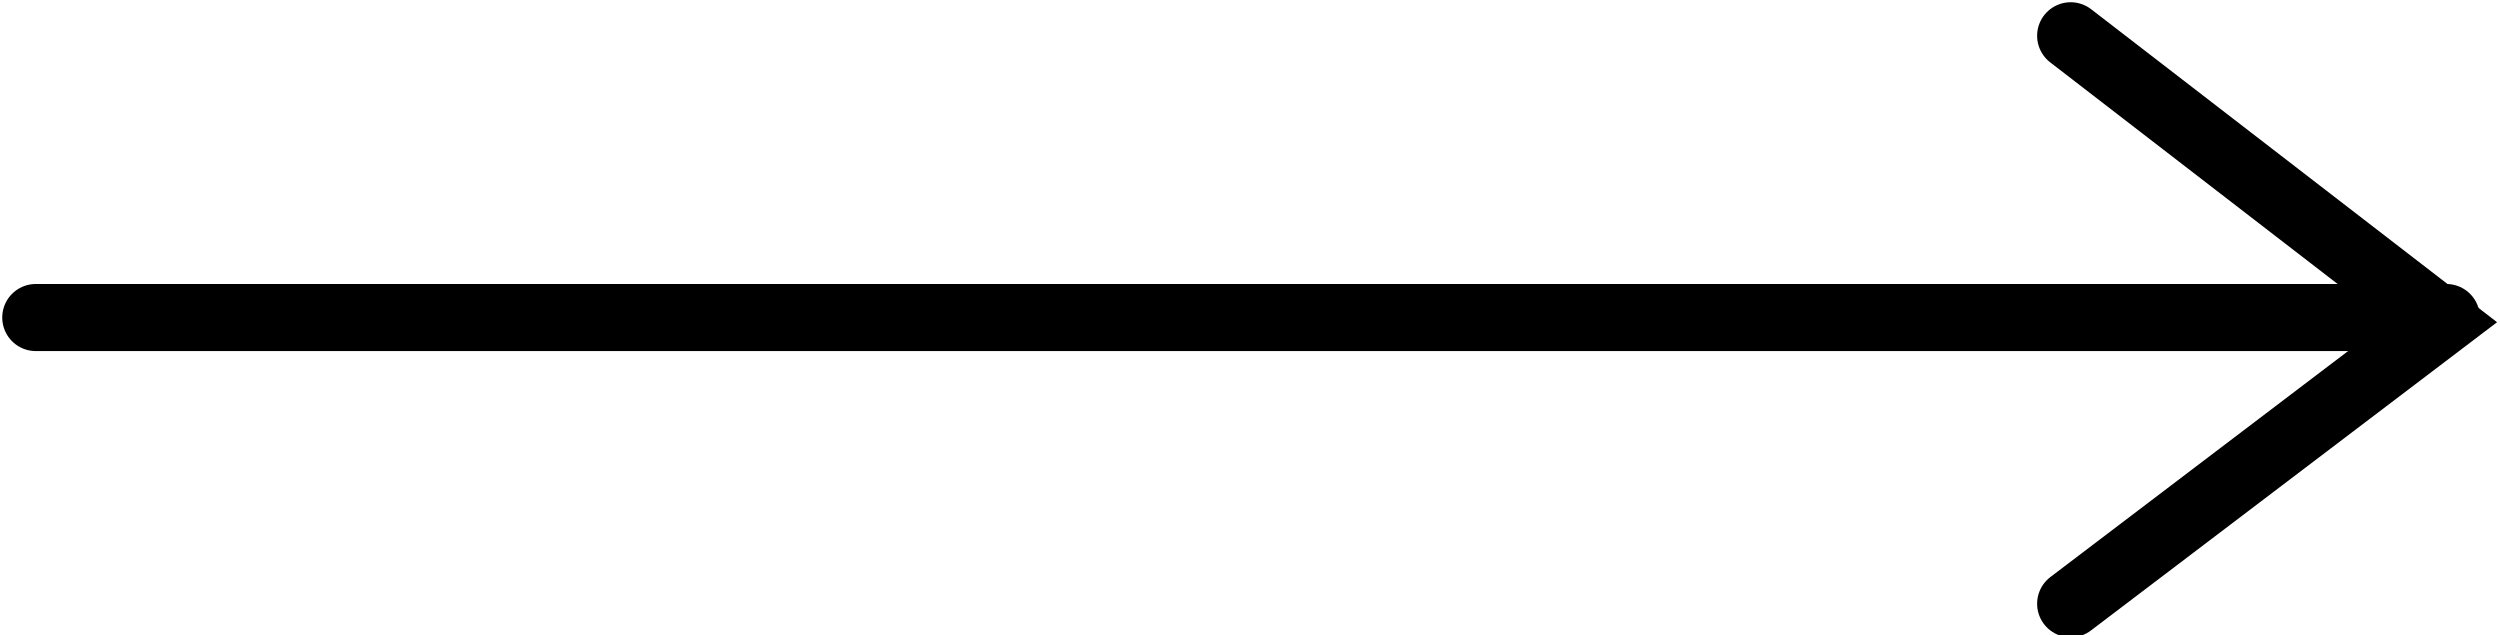 <?xml version="1.0" encoding="UTF-8"?>
<svg xmlns="http://www.w3.org/2000/svg" version="1.1" viewBox="0 0 55.9 14.2">
  <defs>
    <style>
      .cls-1 {
        fill: none;
        stroke: #000;
        stroke-linecap: round;
        stroke-width: 1.5px;
      }
    </style>
  </defs>
  <!-- Generator: Adobe Illustrator 28.6.0, SVG Export Plug-In . SVG Version: 1.2.0 Build 709)  -->
  <g>
    <g id="Layer_1">
      <g id="arrow_CTA">
        <path id="Path_18060" class="cls-1" d="M46.3,13.5l8.3-6.3L46.3.8"/>
        <path id="Path_18061" class="cls-1" d="M54.7,7.1H.8"/>
      </g>
    </g>
  </g>
</svg>